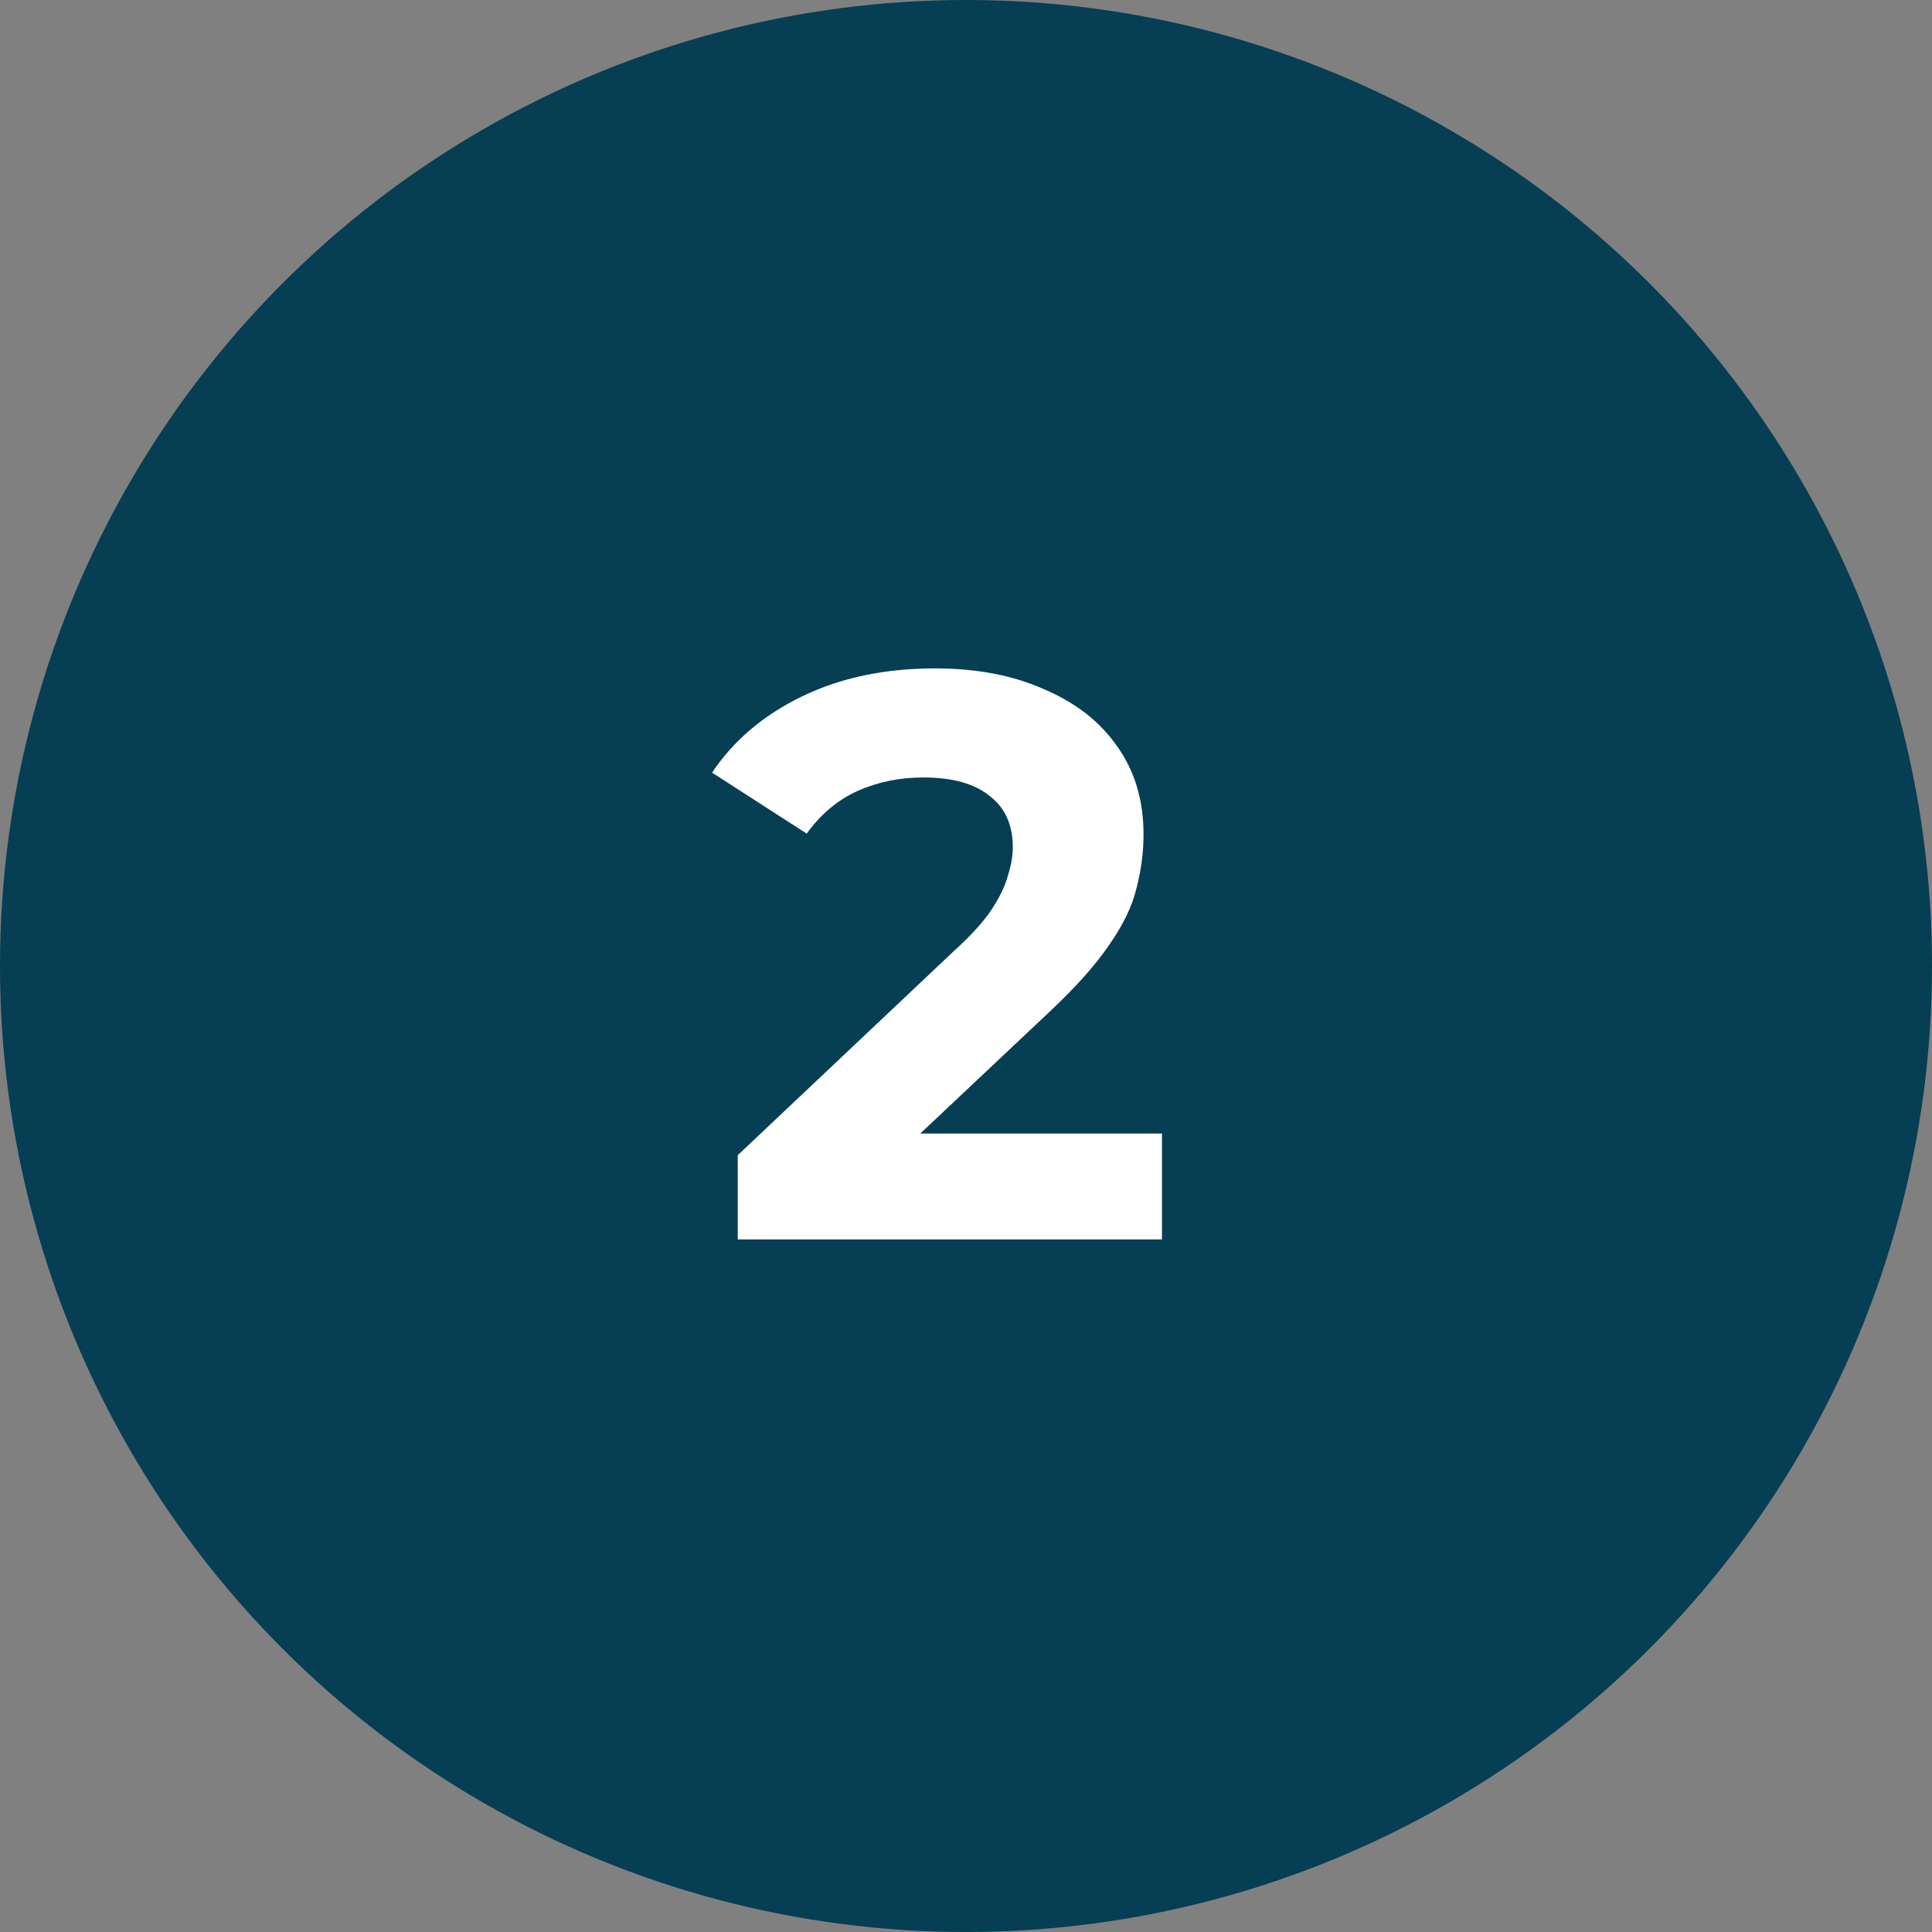 <svg width="53" height="53" viewBox="0 0 53 53" fill="none" xmlns="http://www.w3.org/2000/svg">
<rect x="0" y="0" width="53" height="53" fill="#808080" stroke="none"/>
<circle cx="26.5" cy="26.5" r="26.5" fill="#063E54"/>
<path d="M20.238 34V31.69L26.178 26.08C26.647 25.655 26.992 25.273 27.212 24.936C27.432 24.599 27.578 24.291 27.652 24.012C27.74 23.733 27.784 23.477 27.784 23.242C27.784 22.626 27.571 22.157 27.146 21.834C26.735 21.497 26.126 21.328 25.32 21.328C24.674 21.328 24.073 21.453 23.516 21.702C22.973 21.951 22.511 22.34 22.13 22.868L19.534 21.196C20.12 20.316 20.942 19.619 21.998 19.106C23.054 18.593 24.271 18.336 25.65 18.336C26.794 18.336 27.791 18.527 28.642 18.908C29.507 19.275 30.174 19.795 30.644 20.47C31.128 21.145 31.37 21.951 31.37 22.89C31.37 23.389 31.304 23.887 31.172 24.386C31.054 24.87 30.805 25.383 30.424 25.926C30.057 26.469 29.514 27.077 28.796 27.752L23.868 32.394L23.186 31.096H31.876V34H20.238Z" fill="white"/>
</svg>
